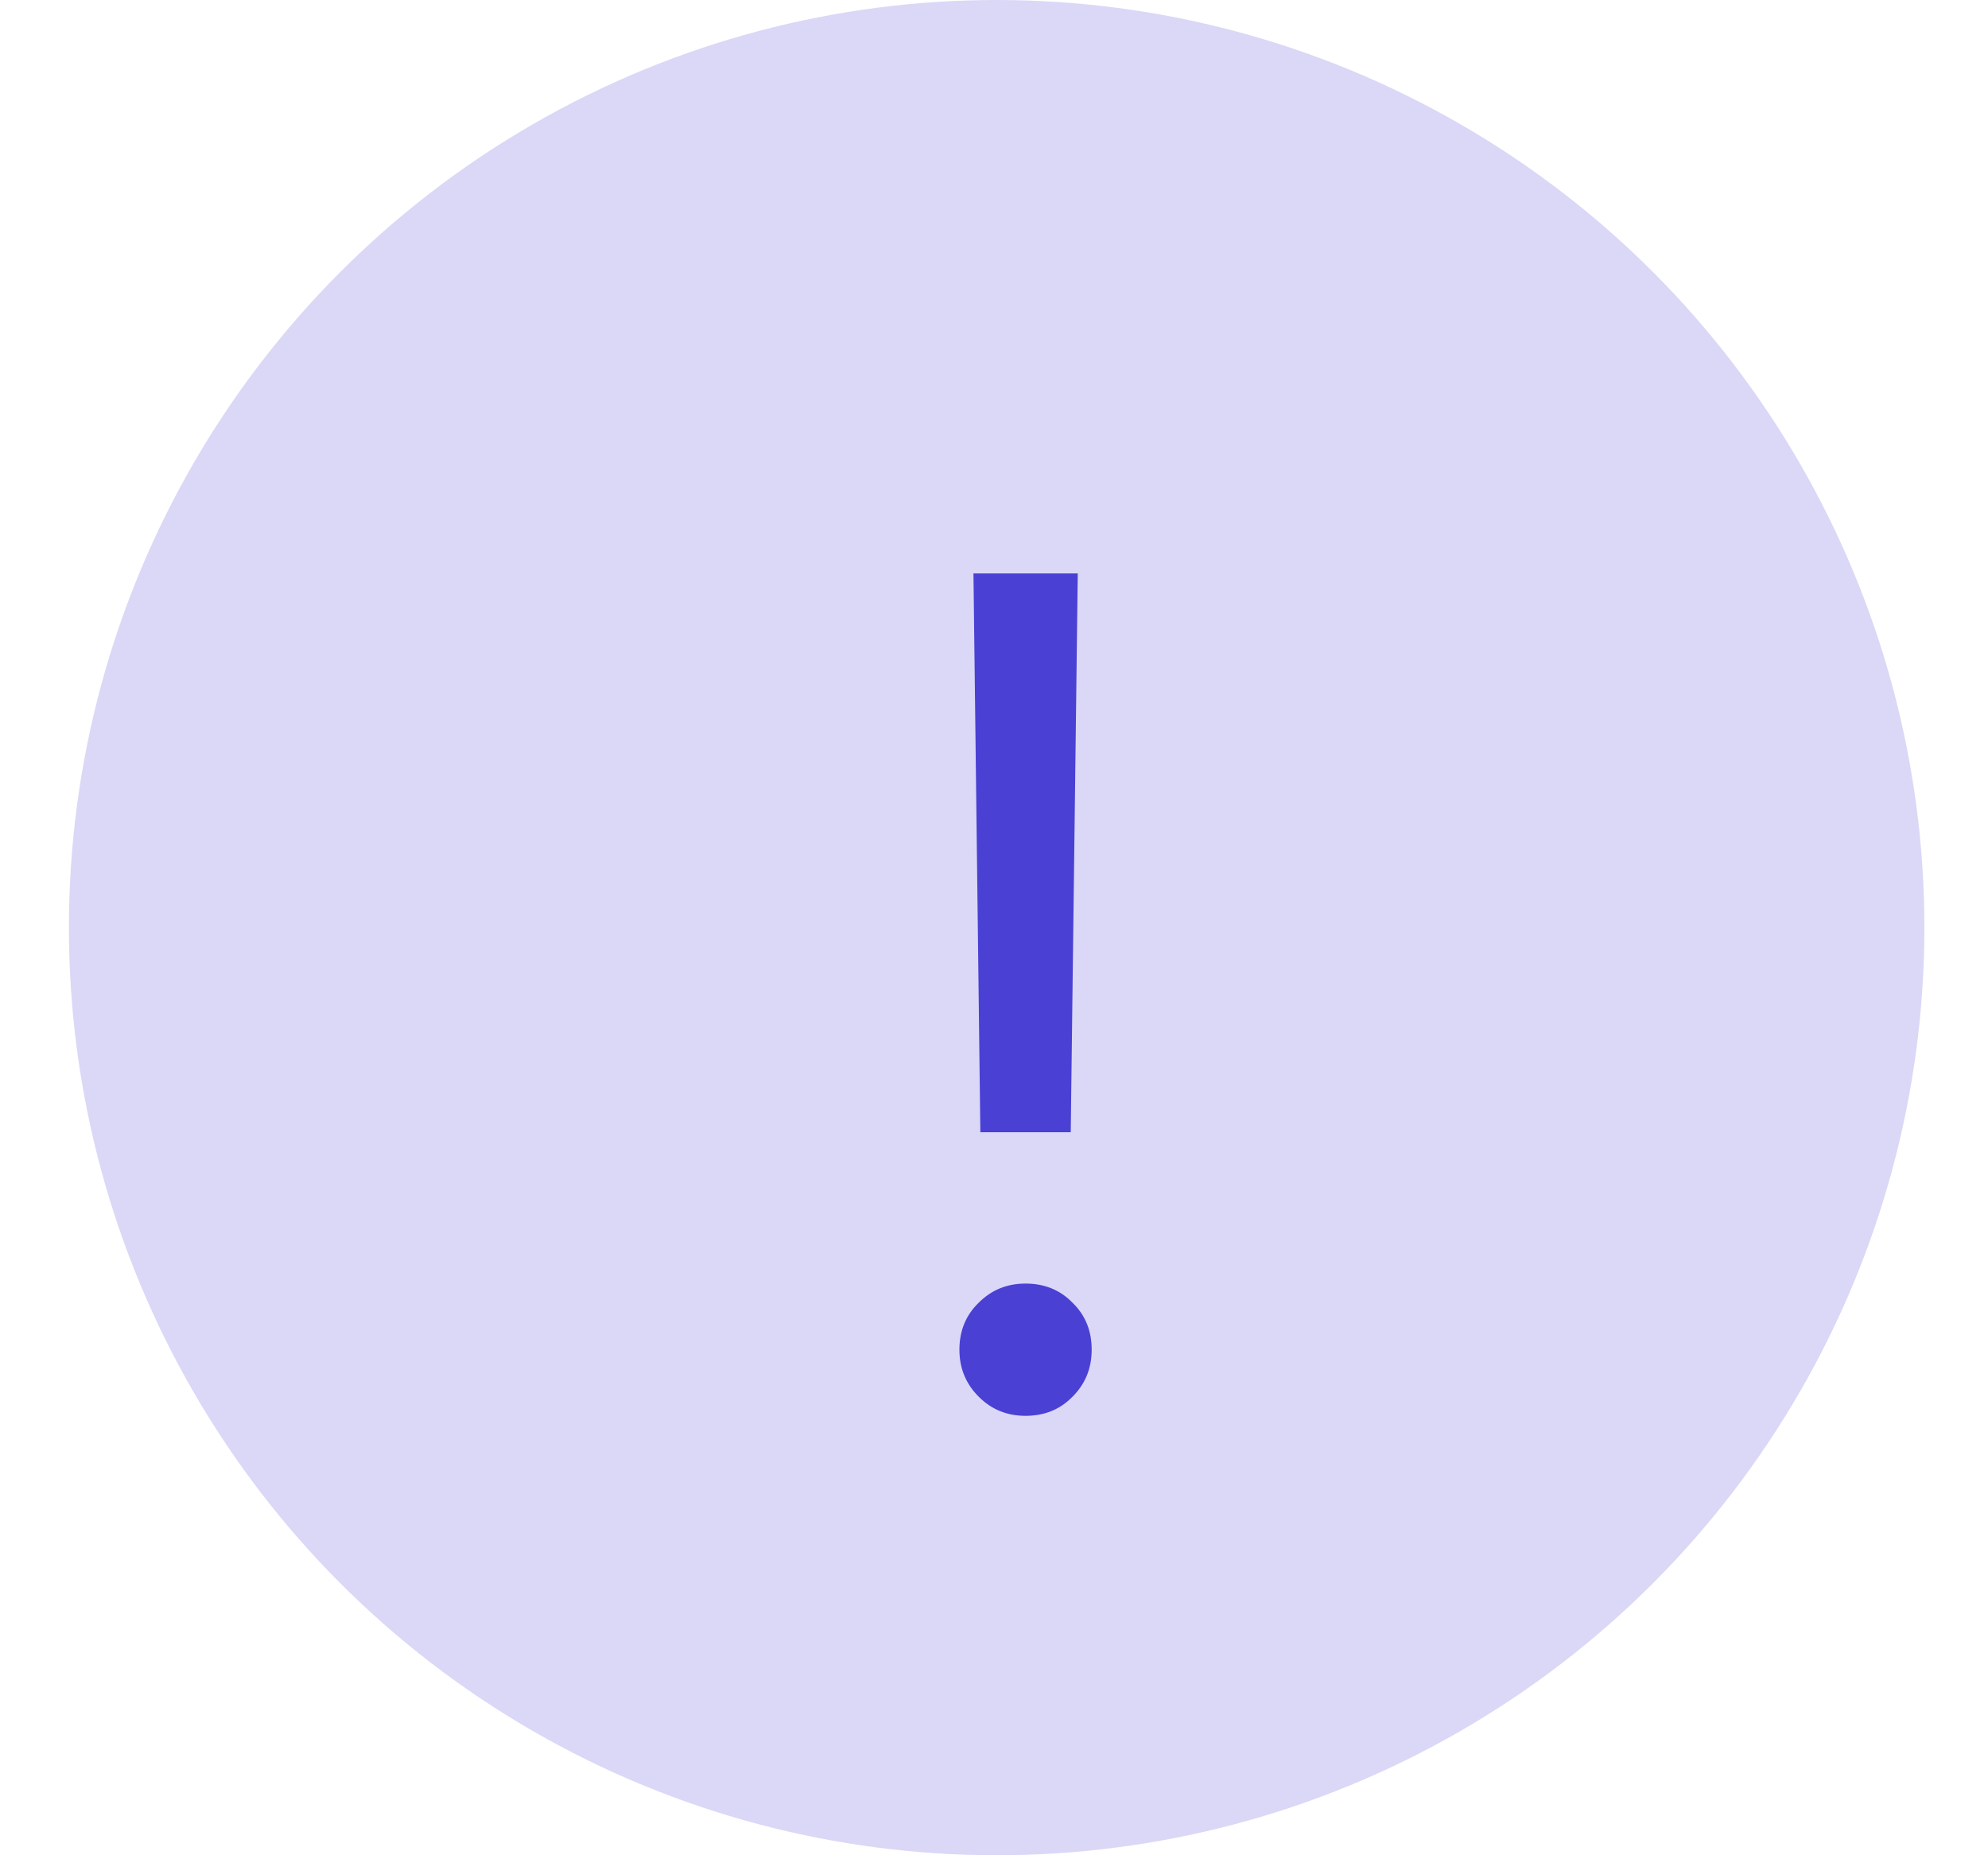 <?xml version="1.0" encoding="UTF-8"?> <svg xmlns="http://www.w3.org/2000/svg" width="15" height="14" viewBox="0 0 15 14" fill="none"> <circle cx="7.52" cy="7" r="7" fill="#4A40D4" fill-opacity="0.2"></circle> <path d="M7.345 4.327H8.132L8.079 8.544H7.397L7.345 4.327ZM7.738 10.684C7.598 10.684 7.48 10.636 7.384 10.539C7.288 10.443 7.239 10.325 7.239 10.185C7.239 10.042 7.288 9.924 7.384 9.831C7.48 9.734 7.598 9.686 7.738 9.686C7.881 9.686 7.999 9.734 8.093 9.831C8.189 9.924 8.237 10.042 8.237 10.185C8.237 10.325 8.189 10.443 8.093 10.539C7.999 10.636 7.881 10.684 7.738 10.684Z" fill="#4A40D4"></path> </svg> 
